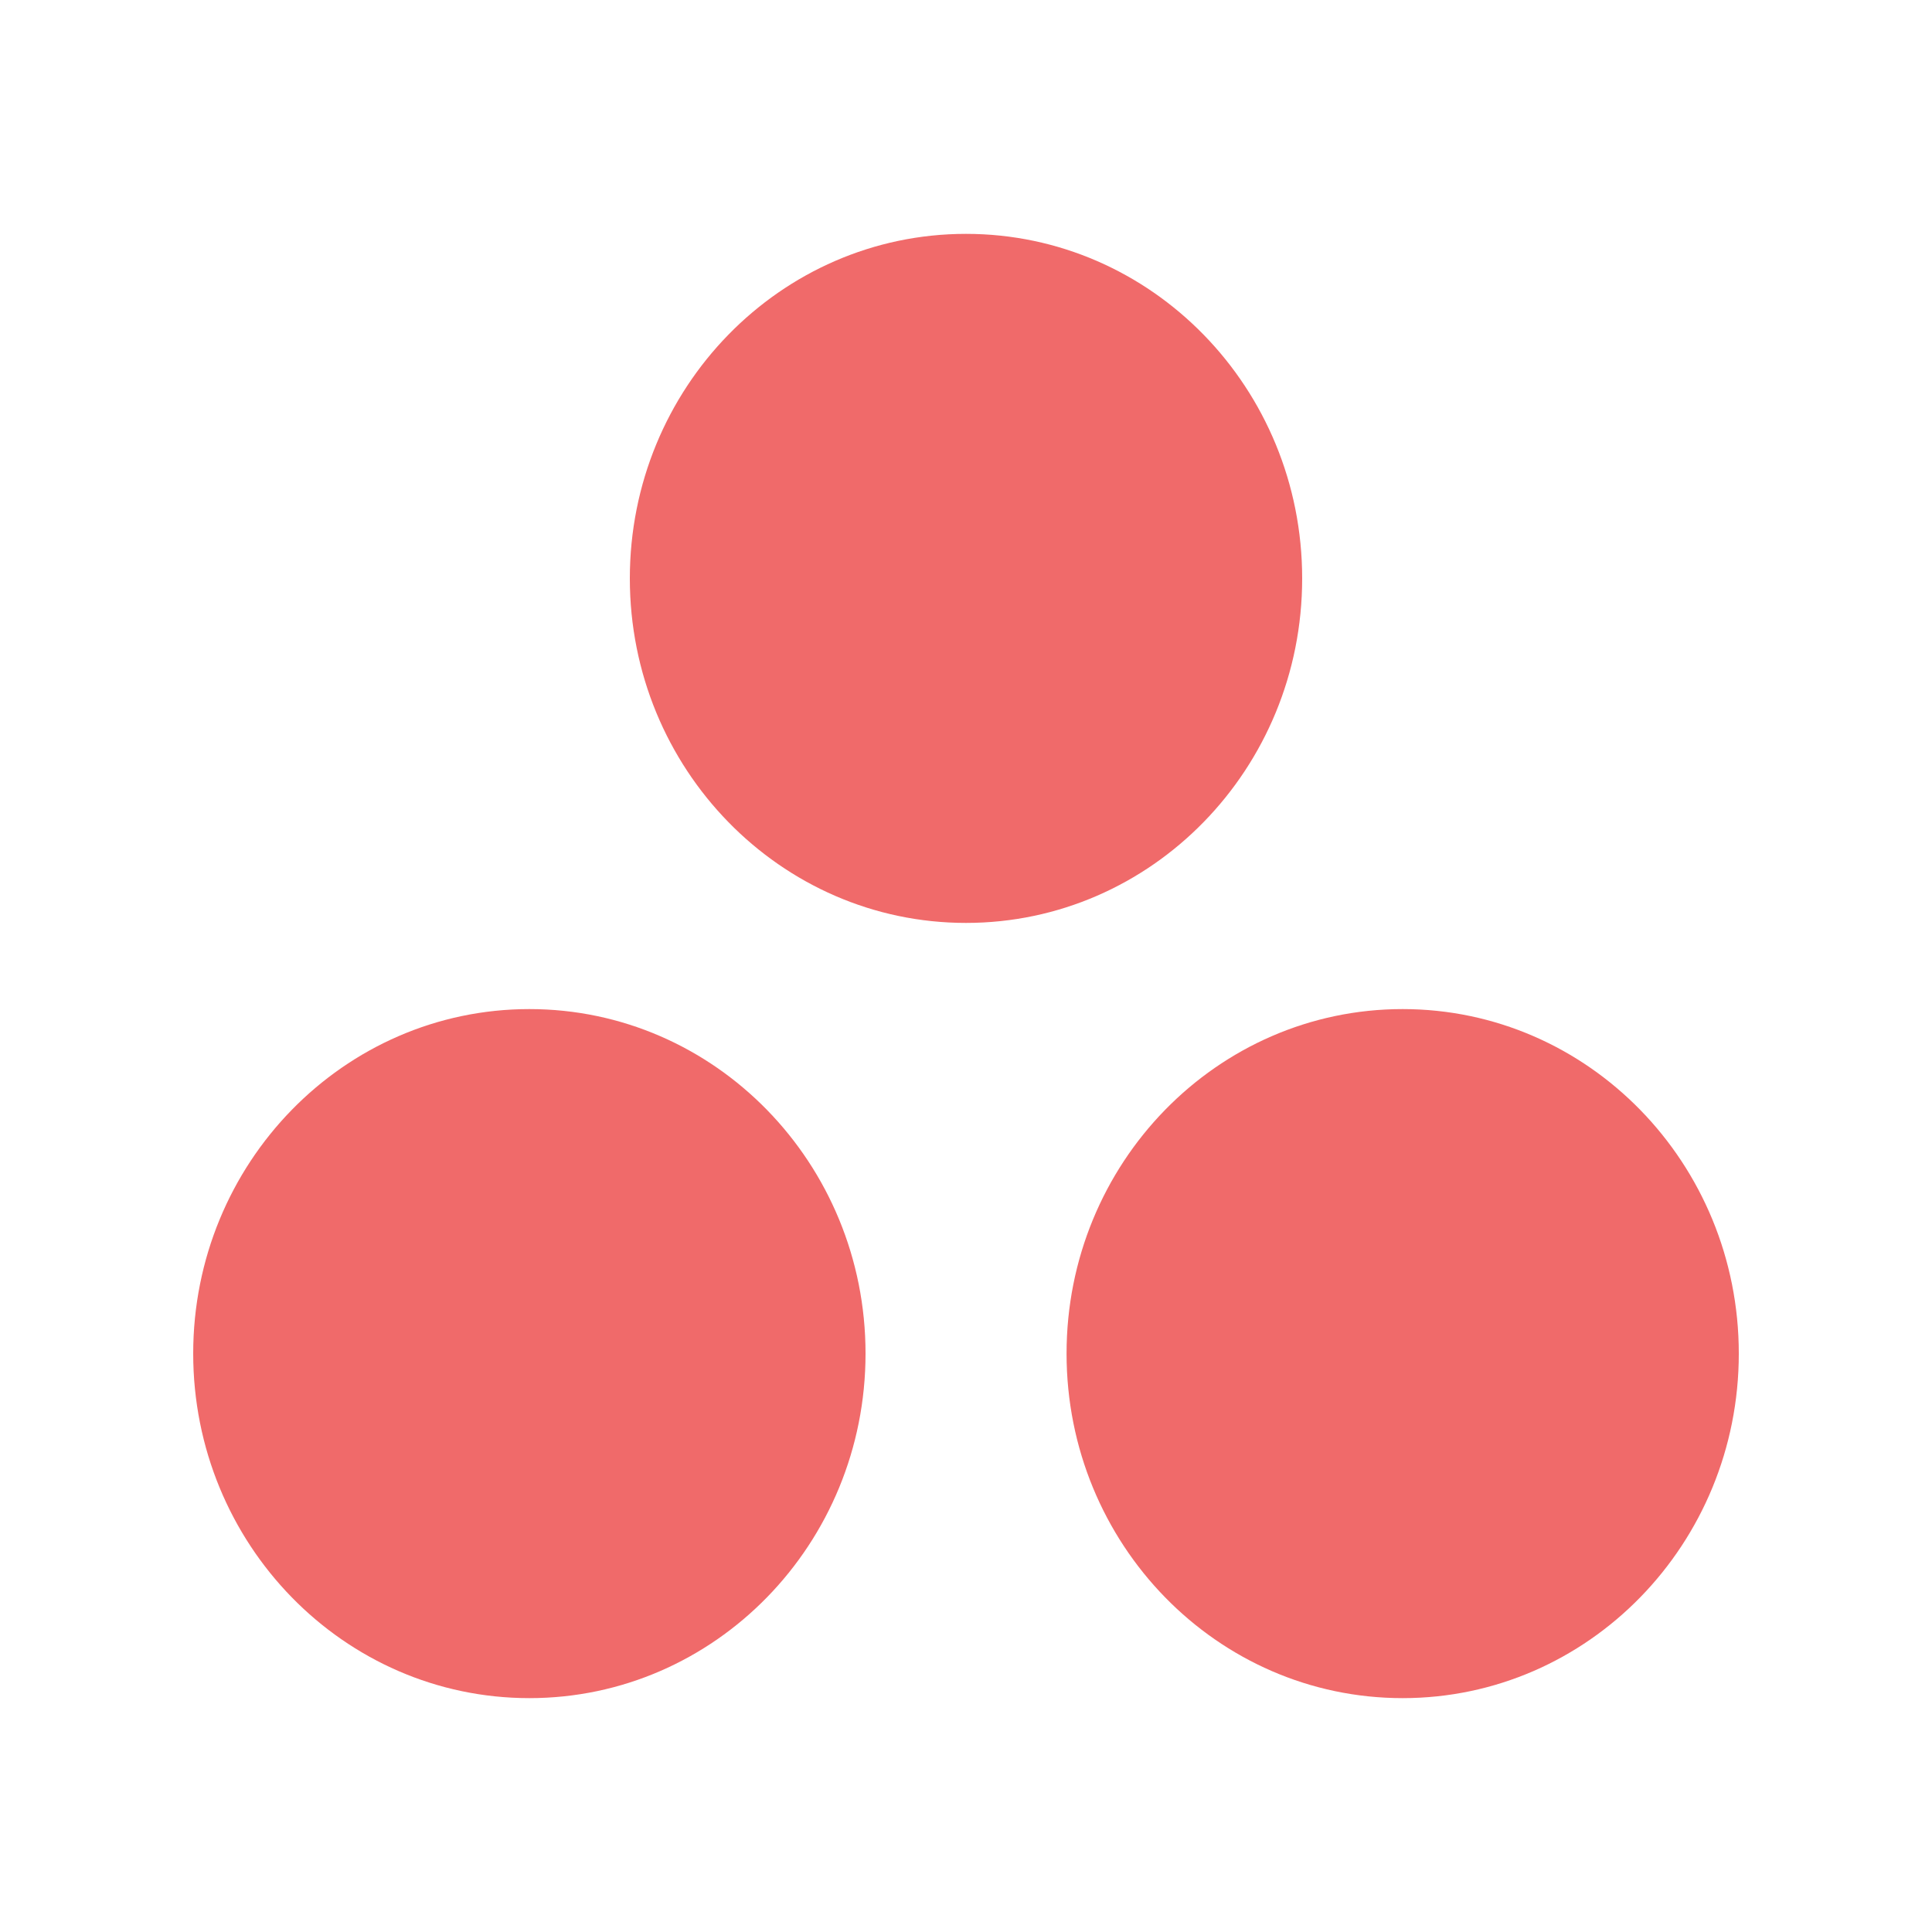 <svg viewBox="0 0 20 20" xmlns="http://www.w3.org/2000/svg">
<path fill-rule="evenodd" clip-rule="evenodd" d="M14.52 10.446C12.598 10.446 11.041 12.043 11.041 14.012C11.041 15.982 12.598 17.579 14.52 17.579C16.442 17.579 18 15.982 18 14.012C18 12.043 16.442 10.446 14.52 10.446ZM5.48 10.446C3.558 10.446 2 12.043 2 14.012C2 15.982 3.558 17.579 5.48 17.579C7.402 17.579 8.96 15.982 8.96 14.012C8.96 12.043 7.402 10.446 5.48 10.446ZM13.48 5.988C13.48 7.957 11.922 9.554 10 9.554C8.078 9.554 6.52 7.957 6.52 5.988C6.52 4.018 8.078 2.421 10 2.421C11.922 2.421 13.48 4.018 13.48 5.988Z" fill="#F06A6A"/>
</svg>
